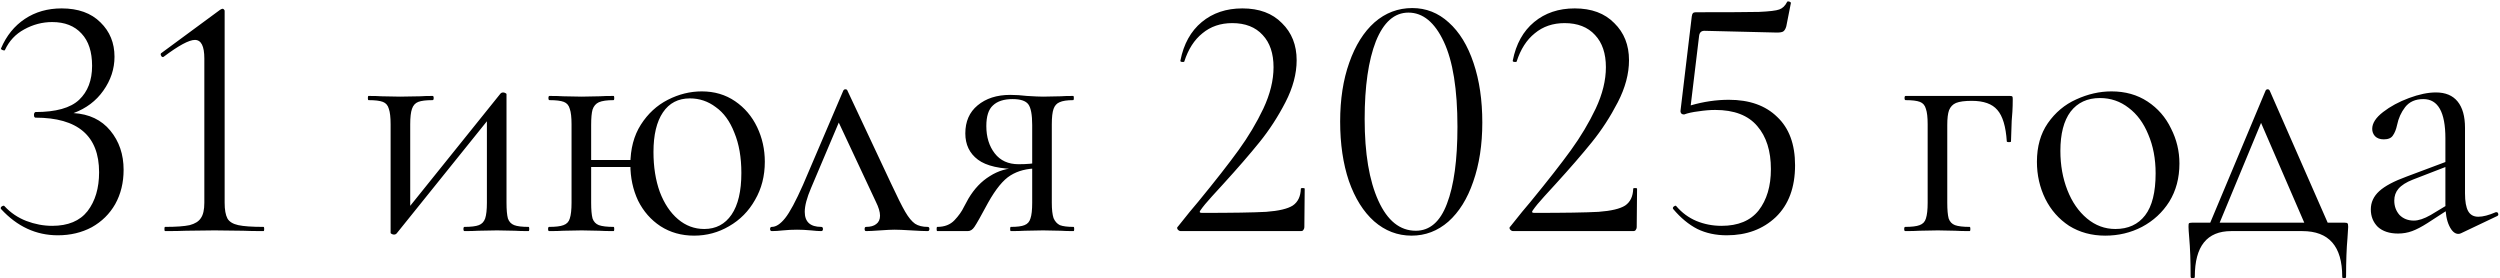 <?xml version="1.0" encoding="UTF-8"?> <svg xmlns="http://www.w3.org/2000/svg" width="1428" height="159" viewBox="0 0 1428 159" fill="none"><path d="M42.003 64.6C50.937 65.133 57.937 68.467 63.003 74.6C68.07 80.733 70.603 88.2 70.603 97C70.603 104.333 69.003 110.867 65.803 116.6C62.603 122.2 58.136 126.6 52.403 129.8C46.67 132.867 40.203 134.4 33.003 134.4C20.603 134.4 9.803 129.4 0.603 119.4L0.403 119C0.403 118.467 0.67 118.067 1.203 117.8C1.87 117.4 2.336 117.4 2.603 117.8C6.07 121.533 10.203 124.333 15.003 126.2C19.936 128.067 24.87 129 29.803 129C38.87 129 45.603 126.2 50.003 120.6C54.403 114.867 56.603 107.467 56.603 98.4C56.603 77.6 44.47 67.2 20.203 67.2C20.07 67.2 19.87 67.067 19.603 66.8C19.47 66.4 19.403 66 19.403 65.6C19.403 65.2 19.47 64.867 19.603 64.6C19.87 64.2 20.07 64 20.203 64C31.936 64 40.27 61.667 45.203 57C50.136 52.333 52.603 45.867 52.603 37.6C52.603 29.6 50.603 23.467 46.603 19.2C42.603 14.8 37.003 12.6 29.803 12.6C24.203 12.6 18.87 14 13.803 16.8C8.87 19.467 5.203 23.4 2.803 28.6C2.803 28.733 2.67 28.8 2.403 28.8C2.003 28.8 1.536 28.667 1.003 28.4C0.603 28.133 0.47 27.867 0.603 27.6C3.67 20.4 8.203 14.8 14.203 10.8C20.203 6.8 27.203 4.8 35.203 4.8C44.67 4.8 52.07 7.467 57.403 12.8C62.736 18 65.403 24.533 65.403 32.4C65.403 39.333 63.27 45.8 59.003 51.8C54.87 57.667 49.203 61.933 42.003 64.6ZM94.317 132C94.05 132 93.917 131.6 93.917 130.8C93.917 130 94.05 129.6 94.317 129.6C100.584 129.6 105.251 129.267 108.317 128.6C111.384 127.8 113.517 126.467 114.717 124.6C116.051 122.733 116.717 119.8 116.717 115.8V33.4C116.717 26.333 114.917 22.8 111.317 22.8C107.984 22.8 102.051 26 93.517 32.4L93.117 32.6C92.584 32.6 92.184 32.267 91.917 31.6C91.65 30.933 91.784 30.467 92.317 30.2L125.717 5.6C126.384 5.2 126.851 5 127.117 5C127.384 5 127.651 5.133 127.917 5.4C128.184 5.667 128.317 5.933 128.317 6.2V115.8C128.317 119.8 128.851 122.8 129.917 124.8C130.984 126.667 133.051 127.933 136.117 128.6C139.184 129.267 143.984 129.6 150.517 129.6C150.784 129.6 150.917 130 150.917 130.8C150.917 131.6 150.784 132 150.517 132C145.584 132 141.717 131.933 138.917 131.8L122.517 131.6L106.317 131.8C103.384 131.933 99.384 132 94.317 132ZM225.117 134C224.584 134 224.117 133.867 223.717 133.6C223.317 133.467 223.117 133.267 223.117 133V71C223.117 67 222.784 64.067 222.117 62.2C221.584 60.2 220.451 58.867 218.717 58.2C216.984 57.533 214.251 57.2 210.517 57.2C210.251 57.2 210.117 56.8 210.117 56C210.117 55.2 210.251 54.8 210.517 54.8C213.717 54.8 216.184 54.867 217.917 55L228.517 55.2L240.117 55C241.851 54.867 244.184 54.8 247.117 54.8C247.517 54.8 247.717 55.2 247.717 56C247.717 56.8 247.517 57.2 247.117 57.2C243.384 57.2 240.651 57.533 238.917 58.2C237.184 58.867 235.984 60.2 235.317 62.2C234.651 64.067 234.317 67 234.317 71V121.4L230.117 122.8L285.917 53.4C286.317 53 286.784 52.8 287.317 52.8C287.851 52.8 288.317 52.933 288.717 53.2C289.117 53.333 289.317 53.533 289.317 53.8V115.8C289.317 119.8 289.584 122.8 290.117 124.8C290.784 126.667 291.984 127.933 293.717 128.6C295.451 129.267 298.184 129.6 301.917 129.6C302.184 129.6 302.317 130 302.317 130.8C302.317 131.6 302.184 132 301.917 132C298.584 132 295.984 131.933 294.117 131.8L283.917 131.6L273.117 131.8C271.117 131.933 268.517 132 265.317 132C264.917 132 264.717 131.6 264.717 130.8C264.717 130 264.917 129.6 265.317 129.6C269.051 129.6 271.784 129.267 273.517 128.6C275.251 127.933 276.451 126.667 277.117 124.8C277.784 122.8 278.117 119.8 278.117 115.8V65.2L282.517 63.8L226.517 133.4C226.117 133.8 225.651 134 225.117 134ZM333.666 91.4H365.666V95.4H333.666V91.4ZM326.466 71C326.466 67 326.132 64.067 325.466 62.2C324.932 60.2 323.799 58.867 322.066 58.2C320.332 57.533 317.599 57.2 313.866 57.2C313.466 57.2 313.266 56.8 313.266 56C313.266 55.2 313.466 54.8 313.866 54.8C317.199 54.8 319.799 54.867 321.666 55L332.266 55.2L342.466 55C344.466 54.867 347.132 54.8 350.466 54.8C350.732 54.8 350.866 55.2 350.866 56C350.866 56.8 350.732 57.2 350.466 57.2C346.732 57.2 343.932 57.6 342.066 58.4C340.332 59.2 339.132 60.6 338.466 62.6C337.932 64.467 337.666 67.4 337.666 71.4V115.8C337.666 119.8 337.932 122.8 338.466 124.8C339.132 126.667 340.332 127.933 342.066 128.6C343.932 129.267 346.732 129.6 350.466 129.6C350.732 129.6 350.866 130 350.866 130.8C350.866 131.6 350.732 132 350.466 132C346.999 132 344.266 131.933 342.266 131.8L332.266 131.6L321.666 131.8C319.799 131.933 317.132 132 313.666 132C313.266 132 313.066 131.6 313.066 130.8C313.066 130 313.266 129.6 313.666 129.6C317.399 129.6 320.132 129.267 321.866 128.6C323.732 127.933 324.932 126.667 325.466 124.8C326.132 122.8 326.466 119.8 326.466 115.8V71ZM396.466 134.6C389.266 134.6 382.866 132.8 377.266 129.2C371.799 125.6 367.532 120.733 364.466 114.6C361.532 108.333 360.066 101.467 360.066 94C360.066 85.067 362.066 77.467 366.066 71.2C370.066 64.933 375.199 60.2 381.466 57C387.732 53.8 394.199 52.2 400.866 52.2C408.066 52.2 414.399 54.067 419.866 57.8C425.332 61.533 429.532 66.467 432.466 72.6C435.399 78.733 436.866 85.333 436.866 92.4C436.866 100.533 434.999 107.8 431.266 114.2C427.666 120.6 422.732 125.6 416.466 129.2C410.332 132.8 403.666 134.6 396.466 134.6ZM402.266 130.8C408.932 130.8 414.132 128.067 417.866 122.6C421.599 117.133 423.466 109.2 423.466 98.8C423.466 89.867 422.132 82.2 419.466 75.8C416.932 69.267 413.399 64.4 408.866 61.2C404.466 57.867 399.532 56.2 394.066 56.2C387.399 56.2 382.266 58.867 378.666 64.2C375.066 69.533 373.266 77.067 373.266 86.8C373.266 95.333 374.466 102.933 376.866 109.6C379.399 116.267 382.866 121.467 387.266 125.2C391.666 128.933 396.666 130.8 402.266 130.8ZM440.873 132C440.207 132 439.873 131.6 439.873 130.8C439.873 130 440.207 129.6 440.873 129.6C443.273 129.6 445.807 127.933 448.473 124.6C451.14 121.267 454.54 114.933 458.673 105.6L481.673 51.8C481.94 51.267 482.34 51 482.873 51C483.54 51 483.94 51.267 484.073 51.8L508.873 104.6C512.473 112.333 515.207 117.8 517.073 121C518.94 124.2 520.807 126.467 522.673 127.8C524.54 129 526.94 129.6 529.873 129.6C530.54 129.6 530.873 130 530.873 130.8C530.873 131.6 530.54 132 529.873 132C527.873 132 524.74 131.867 520.473 131.6C516.207 131.333 513.007 131.2 510.873 131.2C509.14 131.2 506.407 131.333 502.673 131.6C498.94 131.867 496.273 132 494.673 132C494.14 132 493.873 131.6 493.873 130.8C493.873 130 494.14 129.6 494.673 129.6C497.207 129.6 499.14 129.067 500.473 128C501.94 126.933 502.673 125.333 502.673 123.2C502.673 121.067 501.873 118.4 500.273 115.2L478.073 67.8L482.673 61.6L463.273 107.4C460.873 113 459.673 117.533 459.673 121C459.673 126.733 462.807 129.6 469.073 129.6C469.74 129.6 470.073 130 470.073 130.8C470.073 131.6 469.74 132 469.073 132C467.607 132 465.673 131.867 463.273 131.6C460.34 131.333 457.673 131.2 455.273 131.2C452.607 131.2 449.94 131.333 447.273 131.6C444.873 131.867 442.74 132 440.873 132ZM613.191 129.6C613.457 129.6 613.591 130 613.591 130.8C613.591 131.6 613.457 132 613.191 132C610.124 132 607.724 131.933 605.991 131.8L595.791 131.6L585.191 131.8C583.324 131.933 580.724 132 577.391 132C577.124 132 576.991 131.6 576.991 130.8C576.991 130 577.124 129.6 577.391 129.6C580.991 129.6 583.591 129.267 585.191 128.6C586.924 127.933 588.057 126.667 588.591 124.8C589.257 122.933 589.591 119.933 589.591 115.8V95.8L592.791 96.2C586.657 96.2 581.457 97.533 577.191 100.2C573.057 102.733 568.791 107.933 564.391 115.8C560.391 123.267 557.791 127.867 556.591 129.6C555.524 131.2 554.257 132 552.791 132H535.391C535.124 132 534.991 131.6 534.991 130.8C534.991 130 535.124 129.6 535.391 129.6C539.524 129.6 542.791 128.333 545.191 125.8C547.591 123.267 549.391 120.733 550.591 118.2C551.924 115.667 552.791 114.067 553.191 113.4C556.524 107.8 560.591 103.533 565.391 100.6C570.191 97.533 575.391 96 580.991 96L582.391 96.6C571.324 96.6 563.391 94.8 558.591 91.2C553.791 87.6 551.391 82.6 551.391 76.2C551.391 69.4 553.724 64.067 558.391 60.2C563.191 56.2 569.391 54.2 576.991 54.2C580.057 54.2 583.257 54.4 586.591 54.8C590.857 55.067 593.924 55.2 595.791 55.2L605.791 55C607.524 54.867 609.924 54.8 612.991 54.8C613.257 54.8 613.391 55.2 613.391 56C613.391 56.8 613.257 57.2 612.991 57.2C609.524 57.2 606.924 57.6 605.191 58.4C603.591 59.067 602.457 60.333 601.791 62.2C601.124 64.067 600.791 67 600.791 71V115.8C600.791 119.667 601.124 122.6 601.791 124.6C602.591 126.467 603.791 127.8 605.391 128.6C607.124 129.267 609.724 129.6 613.191 129.6ZM563.391 72C563.391 78.267 564.991 83.467 568.191 87.6C571.391 91.733 575.924 93.8 581.791 93.8C586.457 93.8 590.324 93.467 593.391 92.8L589.591 94.4V71.4C589.591 65.533 588.857 61.6 587.391 59.6C585.924 57.6 582.924 56.6 578.391 56.6C573.457 56.6 569.724 57.8 567.191 60.2C564.657 62.467 563.391 66.4 563.391 72ZM674.445 132C673.779 132 673.179 131.667 672.645 131C672.245 130.333 672.312 129.8 672.845 129.4C677.912 123 681.779 118.267 684.445 115.2C694.179 103.333 701.845 93.533 707.445 85.8C713.045 78.067 717.779 70.133 721.645 62C725.512 53.733 727.445 45.867 727.445 38.4C727.445 30.533 725.379 24.4 721.245 20C717.112 15.467 711.312 13.2 703.845 13.2C697.179 13.2 691.512 15.133 686.845 19C682.179 22.733 678.712 28.133 676.445 35.2C676.445 35.333 676.179 35.4 675.645 35.4C674.579 35.4 674.112 35.133 674.245 34.6C676.112 25.133 680.179 17.8 686.445 12.6C692.712 7.4 700.445 4.8 709.645 4.8C719.245 4.8 726.779 7.6 732.245 13.2C737.845 18.667 740.645 25.733 740.645 34.4C740.645 42.133 738.512 50.133 734.245 58.4C729.979 66.667 725.045 74.267 719.445 81.2C713.845 88.133 706.912 96.133 698.645 105.2C697.445 106.533 695.312 108.867 692.245 112.2C689.312 115.4 687.112 118.067 685.645 120.2C684.979 121.133 685.245 121.6 686.445 121.6C703.779 121.6 716.045 121.4 723.245 121C730.445 120.467 735.512 119.267 738.445 117.4C741.379 115.4 742.912 112.2 743.045 107.8C743.045 107.533 743.379 107.4 744.045 107.4C744.845 107.4 745.245 107.533 745.245 107.8L745.045 129.8C745.045 130.333 744.845 130.867 744.445 131.4C744.179 131.8 743.779 132 743.245 132H674.445ZM806.294 134.6C798.294 134.6 791.16 131.867 784.894 126.4C778.76 120.933 773.96 113.267 770.494 103.4C767.16 93.533 765.494 82.2 765.494 69.4C765.494 56.733 767.227 45.533 770.694 35.8C774.16 25.933 778.96 18.267 785.094 12.8C791.36 7.333 798.56 4.6 806.694 4.6C814.56 4.6 821.494 7.333 827.494 12.8C833.627 18.267 838.36 26 841.694 36C845.027 45.867 846.694 57.2 846.694 70C846.694 82.667 844.96 93.933 841.494 103.8C838.16 113.533 833.427 121.133 827.294 126.6C821.16 131.933 814.16 134.6 806.294 134.6ZM808.694 131.8C816.694 131.8 822.627 126.667 826.494 116.4C830.494 106 832.494 91.333 832.494 72.4C832.494 51.067 829.894 34.867 824.694 23.8C819.494 12.733 812.76 7.2 804.494 7.2C796.494 7.2 790.294 12.667 785.894 23.6C781.627 34.533 779.494 49.333 779.494 68C779.494 87.6 782.094 103.133 787.294 114.6C792.494 126.067 799.627 131.8 808.694 131.8ZM864.289 132C863.622 132 863.022 131.667 862.489 131C862.089 130.333 862.156 129.8 862.689 129.4C867.756 123 871.622 118.267 874.289 115.2C884.022 103.333 891.689 93.533 897.289 85.8C902.889 78.067 907.622 70.133 911.489 62C915.356 53.733 917.289 45.867 917.289 38.4C917.289 30.533 915.222 24.4 911.089 20C906.956 15.467 901.156 13.2 893.689 13.2C887.022 13.2 881.356 15.133 876.689 19C872.022 22.733 868.556 28.133 866.289 35.2C866.289 35.333 866.022 35.4 865.489 35.4C864.422 35.4 863.956 35.133 864.089 34.6C865.956 25.133 870.022 17.8 876.289 12.6C882.556 7.4 890.289 4.8 899.489 4.8C909.089 4.8 916.622 7.6 922.089 13.2C927.689 18.667 930.489 25.733 930.489 34.4C930.489 42.133 928.356 50.133 924.089 58.4C919.822 66.667 914.889 74.267 909.289 81.2C903.689 88.133 896.756 96.133 888.489 105.2C887.289 106.533 885.156 108.867 882.089 112.2C879.156 115.4 876.956 118.067 875.489 120.2C874.822 121.133 875.089 121.6 876.289 121.6C893.622 121.6 905.889 121.4 913.089 121C920.289 120.467 925.356 119.267 928.289 117.4C931.222 115.4 932.756 112.2 932.889 107.8C932.889 107.533 933.222 107.4 933.889 107.4C934.689 107.4 935.089 107.533 935.089 107.8L934.889 129.8C934.889 130.333 934.689 130.867 934.289 131.4C934.022 131.8 933.622 132 933.089 132H864.289ZM987.538 57C999.271 57 1008.47 60.267 1015.14 66.8C1021.94 73.2 1025.34 82.4 1025.34 94.4C1025.34 107.067 1021.67 116.933 1014.34 124C1007 130.933 997.671 134.4 986.338 134.4C980.071 134.4 974.471 133.2 969.538 130.8C964.604 128.267 960.004 124.467 955.738 119.4L955.538 119C955.538 118.467 955.804 118.067 956.338 117.8C956.871 117.4 957.271 117.4 957.538 117.8C960.738 121.533 964.538 124.333 968.938 126.2C973.471 128.067 978.271 129 983.338 129C992.804 129 999.871 126.067 1004.54 120.2C1009.2 114.2 1011.54 106.333 1011.54 96.6C1011.54 86.2 1008.94 78 1003.74 72C998.538 65.867 990.538 62.8 979.738 62.8C976.804 62.8 973.604 63.067 970.138 63.6C966.804 64 964.071 64.6 961.938 65.4C961.271 65.4 960.738 65.2 960.338 64.8C959.938 64.267 959.804 63.667 959.938 63L966.338 9.4C966.471 8.467 966.671 7.867 966.938 7.6C967.204 7.2 967.871 7 968.938 7C986.938 7 998.871 6.933 1004.74 6.8C1010.74 6.533 1014.6 6.067 1016.34 5.4C1018.2 4.733 1019.67 3.333 1020.74 1.2C1020.74 0.933 1021 0.8 1021.54 0.8C1021.94 0.8 1022.27 0.933 1022.54 1.2C1022.94 1.333 1023.07 1.533 1022.94 1.8L1020.34 15C1019.94 16.467 1019.34 17.467 1018.54 18C1017.87 18.4 1016.67 18.6 1014.94 18.6L973.538 17.6C971.804 17.6 970.804 18.533 970.538 20.4L965.738 60.2C973.071 58.067 980.338 57 987.538 57ZM1148.08 54.8C1148.88 54.8 1149.34 54.933 1149.48 55.2C1149.61 55.333 1149.68 55.8 1149.68 56.6C1149.68 59.267 1149.61 61.667 1149.48 63.8C1149.34 65.8 1149.21 67.533 1149.08 69L1148.68 80.8C1148.68 81.067 1148.28 81.2 1147.48 81.2C1146.81 81.2 1146.41 81.067 1146.28 80.8C1145.74 72.267 1143.94 66.267 1140.88 62.8C1137.94 59.333 1133.08 57.6 1126.28 57.6C1122.28 57.6 1119.28 58 1117.28 58.8C1115.41 59.6 1114.08 61 1113.28 63C1112.61 64.867 1112.28 67.667 1112.28 71.4V115.8C1112.28 119.8 1112.54 122.8 1113.08 124.8C1113.74 126.667 1114.94 127.933 1116.68 128.6C1118.54 129.267 1121.34 129.6 1125.08 129.6C1125.34 129.6 1125.48 130 1125.48 130.8C1125.48 131.6 1125.34 132 1125.08 132C1121.61 132 1118.88 131.933 1116.88 131.8L1106.88 131.6L1096.28 131.8C1094.41 131.933 1091.74 132 1088.28 132C1087.88 132 1087.68 131.6 1087.68 130.8C1087.68 130 1087.88 129.6 1088.28 129.6C1092.01 129.6 1094.74 129.267 1096.48 128.6C1098.34 127.933 1099.54 126.667 1100.08 124.8C1100.74 122.8 1101.08 119.8 1101.08 115.8V71C1101.08 67 1100.74 64.067 1100.08 62.2C1099.54 60.2 1098.41 58.867 1096.68 58.2C1094.94 57.533 1092.21 57.2 1088.47 57.2C1088.08 57.2 1087.88 56.8 1087.88 56C1087.88 55.2 1088.08 54.8 1088.47 54.8H1148.08ZM1202.49 134.6C1194.76 134.6 1187.89 132.733 1181.89 129C1176.02 125.133 1171.49 120 1168.29 113.6C1165.09 107.067 1163.49 100 1163.49 92.4C1163.49 83.733 1165.56 76.4 1169.69 70.4C1173.96 64.267 1179.36 59.733 1185.89 56.8C1192.56 53.733 1199.29 52.2 1206.09 52.2C1213.96 52.2 1220.82 54.133 1226.69 58C1232.56 61.867 1237.02 67 1240.09 73.4C1243.29 79.667 1244.89 86.333 1244.89 93.4C1244.89 101.667 1242.96 108.933 1239.09 115.2C1235.22 121.333 1230.02 126.133 1223.49 129.6C1217.09 132.933 1210.09 134.6 1202.49 134.6ZM1208.29 130.8C1215.62 130.8 1221.29 128.2 1225.29 123C1229.29 117.8 1231.29 109.8 1231.29 99C1231.29 90.733 1229.89 83.333 1227.09 76.8C1224.42 70.267 1220.69 65.2 1215.89 61.6C1211.09 57.867 1205.62 56 1199.49 56C1192.29 56 1186.69 58.6 1182.69 63.8C1178.82 69 1176.89 76.467 1176.89 86.2C1176.89 94.333 1178.22 101.8 1180.89 108.6C1183.56 115.4 1187.29 120.8 1192.09 124.8C1196.89 128.8 1202.29 130.8 1208.29 130.8ZM1294.08 51.8C1294.34 51.267 1294.74 51 1295.28 51C1295.81 51 1296.21 51.267 1296.48 51.8L1331.68 132H1318.28L1290.48 67.8L1295.08 61.6L1265.88 132H1260.48L1294.08 51.8ZM1251.28 158C1251.28 149.067 1251.01 141.667 1250.48 135.8C1250.21 132.6 1250.08 130.533 1250.08 129.6C1250.08 128.4 1250.14 127.733 1250.28 127.6C1250.54 127.333 1251.14 127.2 1252.08 127.2H1339.28C1340.21 127.2 1340.74 127.333 1340.88 127.6C1341.14 127.733 1341.28 128.4 1341.28 129.6C1341.28 130.4 1341.14 132.533 1340.88 136C1340.34 141.867 1340.08 149.2 1340.08 158C1340.08 158.667 1339.68 159 1338.88 159C1338.21 159 1337.88 158.667 1337.88 158C1337.88 140.667 1330.28 132 1315.08 132H1274.48C1260.61 132 1253.68 140.667 1253.68 158C1253.68 158.667 1253.28 159 1252.48 159C1251.68 159 1251.28 158.667 1251.28 158ZM1405.81 133.2C1405.27 133.467 1404.74 133.6 1404.21 133.6C1402.21 133.6 1400.47 132.067 1399.01 129C1397.54 125.933 1396.81 121.867 1396.81 116.8V79C1396.81 64.067 1392.61 56.6 1384.21 56.6C1379.67 56.6 1376.21 58.133 1373.81 61.2C1371.54 64.133 1370.01 67.533 1369.21 71.4C1368.67 73.933 1367.87 75.933 1366.81 77.4C1365.87 78.867 1364.14 79.6 1361.61 79.6C1359.47 79.6 1357.81 79 1356.61 77.8C1355.54 76.6 1355.01 75.2 1355.01 73.6C1355.01 70.4 1357.07 67.2 1361.21 64C1365.34 60.8 1370.27 58.133 1376.01 56C1381.74 53.867 1386.87 52.8 1391.41 52.8C1396.87 52.8 1401.01 54.533 1403.81 58C1406.61 61.467 1408.01 66.467 1408.01 73V110.4C1408.01 115.067 1408.61 118.467 1409.81 120.6C1411.01 122.733 1412.94 123.8 1415.61 123.8C1418.27 123.8 1421.61 122.933 1425.61 121.2H1426.01C1426.54 121.2 1426.87 121.533 1427.01 122.2C1427.14 122.733 1426.94 123.133 1426.41 123.4L1405.81 133.2ZM1369.81 133.4C1364.87 133.4 1361.01 132.133 1358.21 129.6C1355.54 126.933 1354.21 123.6 1354.21 119.6C1354.21 115.6 1355.81 112.133 1359.01 109.2C1362.21 106.267 1367.47 103.467 1374.81 100.8L1398.81 91.8L1399.41 94.4L1378.21 102.6C1374.47 104.067 1371.74 105.8 1370.01 107.8C1368.41 109.667 1367.61 111.933 1367.61 114.6C1367.61 117.8 1368.61 120.533 1370.61 122.8C1372.74 124.933 1375.47 126 1378.81 126C1381.47 126 1384.67 124.933 1388.41 122.8L1401.01 115.2L1401.41 117.8L1386.61 127.4C1383.27 129.533 1380.34 131.067 1377.81 132C1375.27 132.933 1372.61 133.4 1369.81 133.4Z" fill="black"></path></svg> 